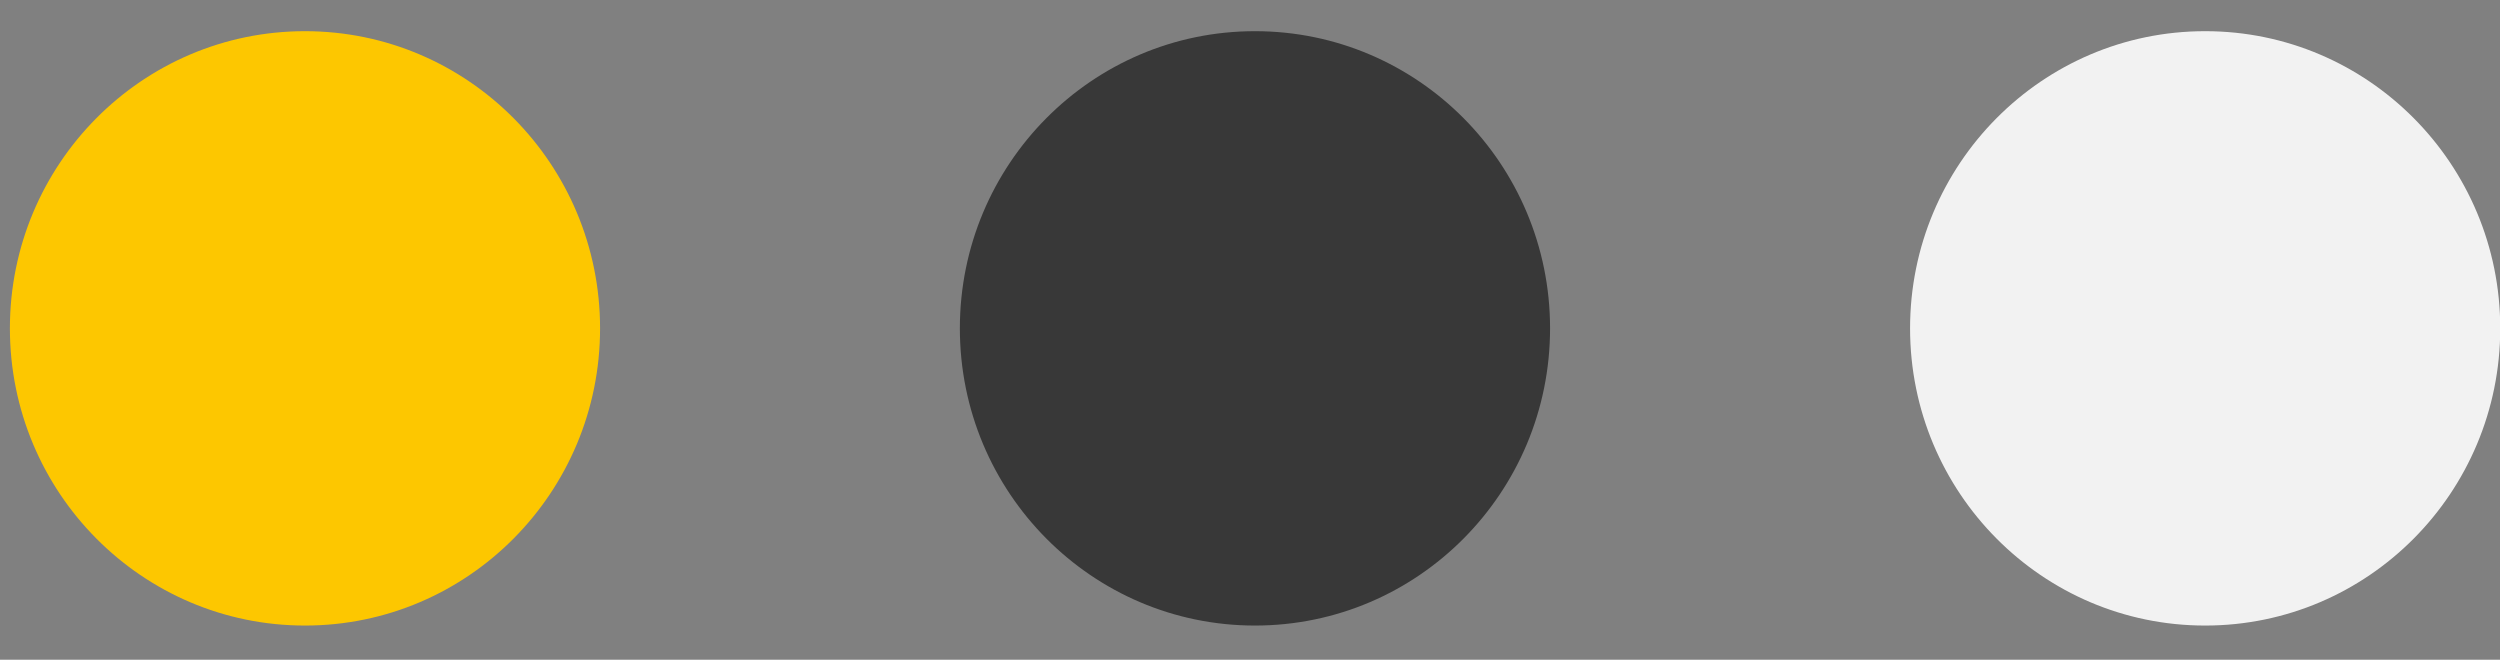 <svg width="72" height="19" viewBox="0 0 72 19" fill="none" xmlns="http://www.w3.org/2000/svg">
<rect x="0" y="0" width="72" height="19" fill="#808080" stroke="none"/>
<g id="Group">
<path id="Vector" d="M8.783 18.016C13.477 18.016 17.282 14.184 17.282 9.457C17.282 4.73 13.477 0.898 8.783 0.898C4.09 0.898 0.285 4.73 0.285 9.457C0.285 14.184 4.09 18.016 8.783 18.016Z" fill="#FDC700"/>
<path id="Vector_2" d="M36.143 18.016C40.837 18.016 44.642 14.184 44.642 9.457C44.642 4.73 40.837 0.898 36.143 0.898C31.449 0.898 27.644 4.73 27.644 9.457C27.644 14.184 31.449 18.016 36.143 18.016Z" fill="#383838"/>
<path id="Vector_3" d="M63.508 18.016C68.202 18.016 72.007 14.184 72.007 9.457C72.007 4.73 68.202 0.898 63.508 0.898C58.815 0.898 55.01 4.73 55.01 9.457C55.01 14.184 58.815 18.016 63.508 18.016Z" fill="#F2F2F2"/>
</g>
</svg>

